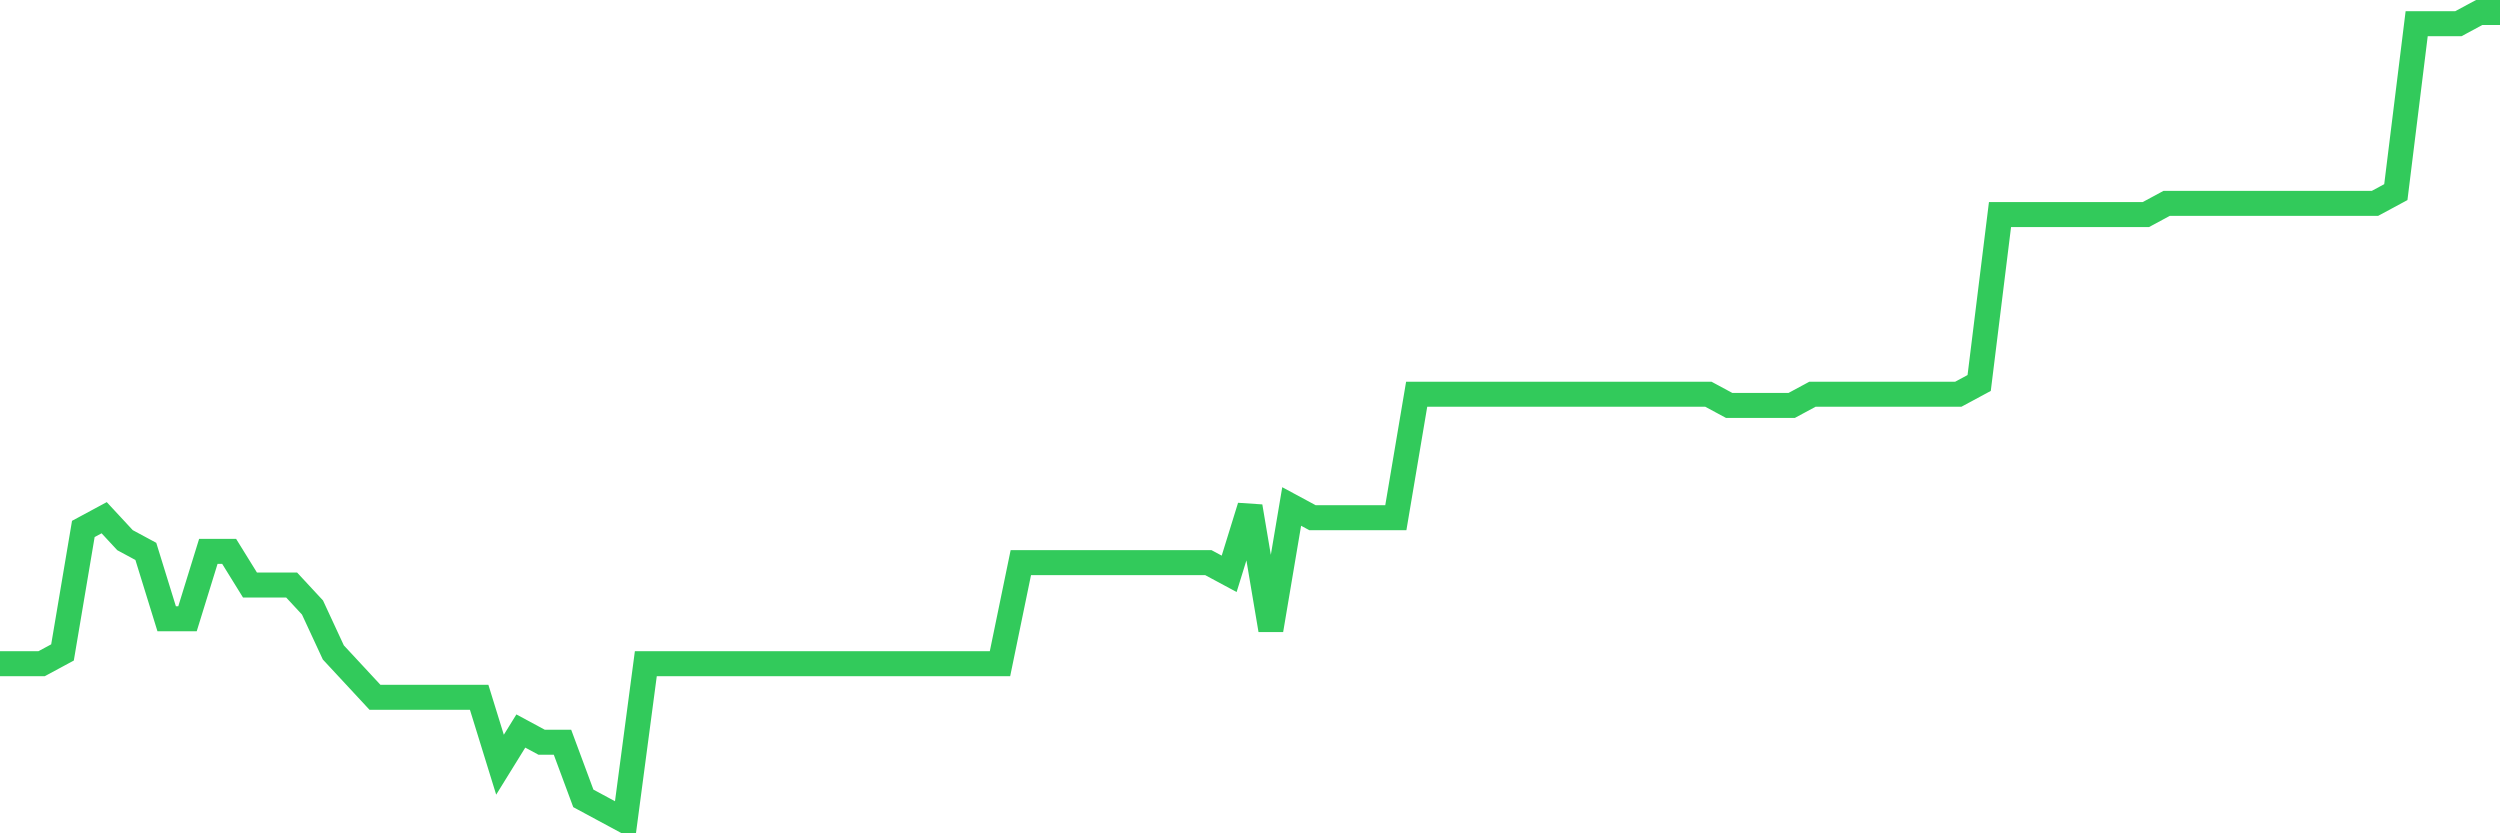 <svg
  xmlns="http://www.w3.org/2000/svg"
  xmlns:xlink="http://www.w3.org/1999/xlink"
  width="120"
  height="40"
  viewBox="0 0 120 40"
  preserveAspectRatio="none"
>
  <polyline
    points="0,31.856 1,31.856 2,31.856 3,31.317 4,25.389 5,24.85 6,25.928 7,26.467 8,29.7 9,29.7 10,26.467 11,26.467 12,28.083 13,28.083 14,28.083 15,29.161 16,31.317 17,32.394 18,33.472 19,33.472 20,33.472 21,33.472 22,33.472 23,33.472 24,36.706 25,35.089 26,35.628 27,35.628 28,38.322 29,38.861 30,39.4 31,31.856 32,31.856 33,31.856 34,31.856 35,31.856 36,31.856 37,31.856 38,31.856 39,31.856 40,31.856 41,31.856 42,31.856 43,31.856 44,31.856 45,31.856 46,31.856 47,31.856 48,31.856 49,27.006 50,27.006 51,27.006 52,27.006 53,27.006 54,27.006 55,27.006 56,27.006 57,27.006 58,27.006 59,27.544 60,24.311 61,30.239 62,24.311 63,24.85 64,24.85 65,24.85 66,24.85 67,24.85 68,18.922 69,18.922 70,18.922 71,18.922 72,18.922 73,18.922 74,18.922 75,18.922 76,18.922 77,18.922 78,18.922 79,18.922 80,18.922 81,18.922 82,18.922 83,19.461 84,19.461 85,19.461 86,19.461 87,18.922 88,18.922 89,18.922 90,18.922 91,18.922 92,18.922 93,18.922 94,18.922 95,18.383 96,10.3 97,10.3 98,10.3 99,10.3 100,10.3 101,10.3 102,10.3 103,10.3 104,9.761 105,9.761 106,9.761 107,9.761 108,9.761 109,9.761 110,9.761 111,9.761 112,9.761 113,9.761 114,9.761 115,9.222 116,1.139 117,1.139 118,1.139 119,0.6 120,0.6"
    fill="none"
    stroke="#32ca5b"
    stroke-width="1.2"
  >
  </polyline>
</svg>